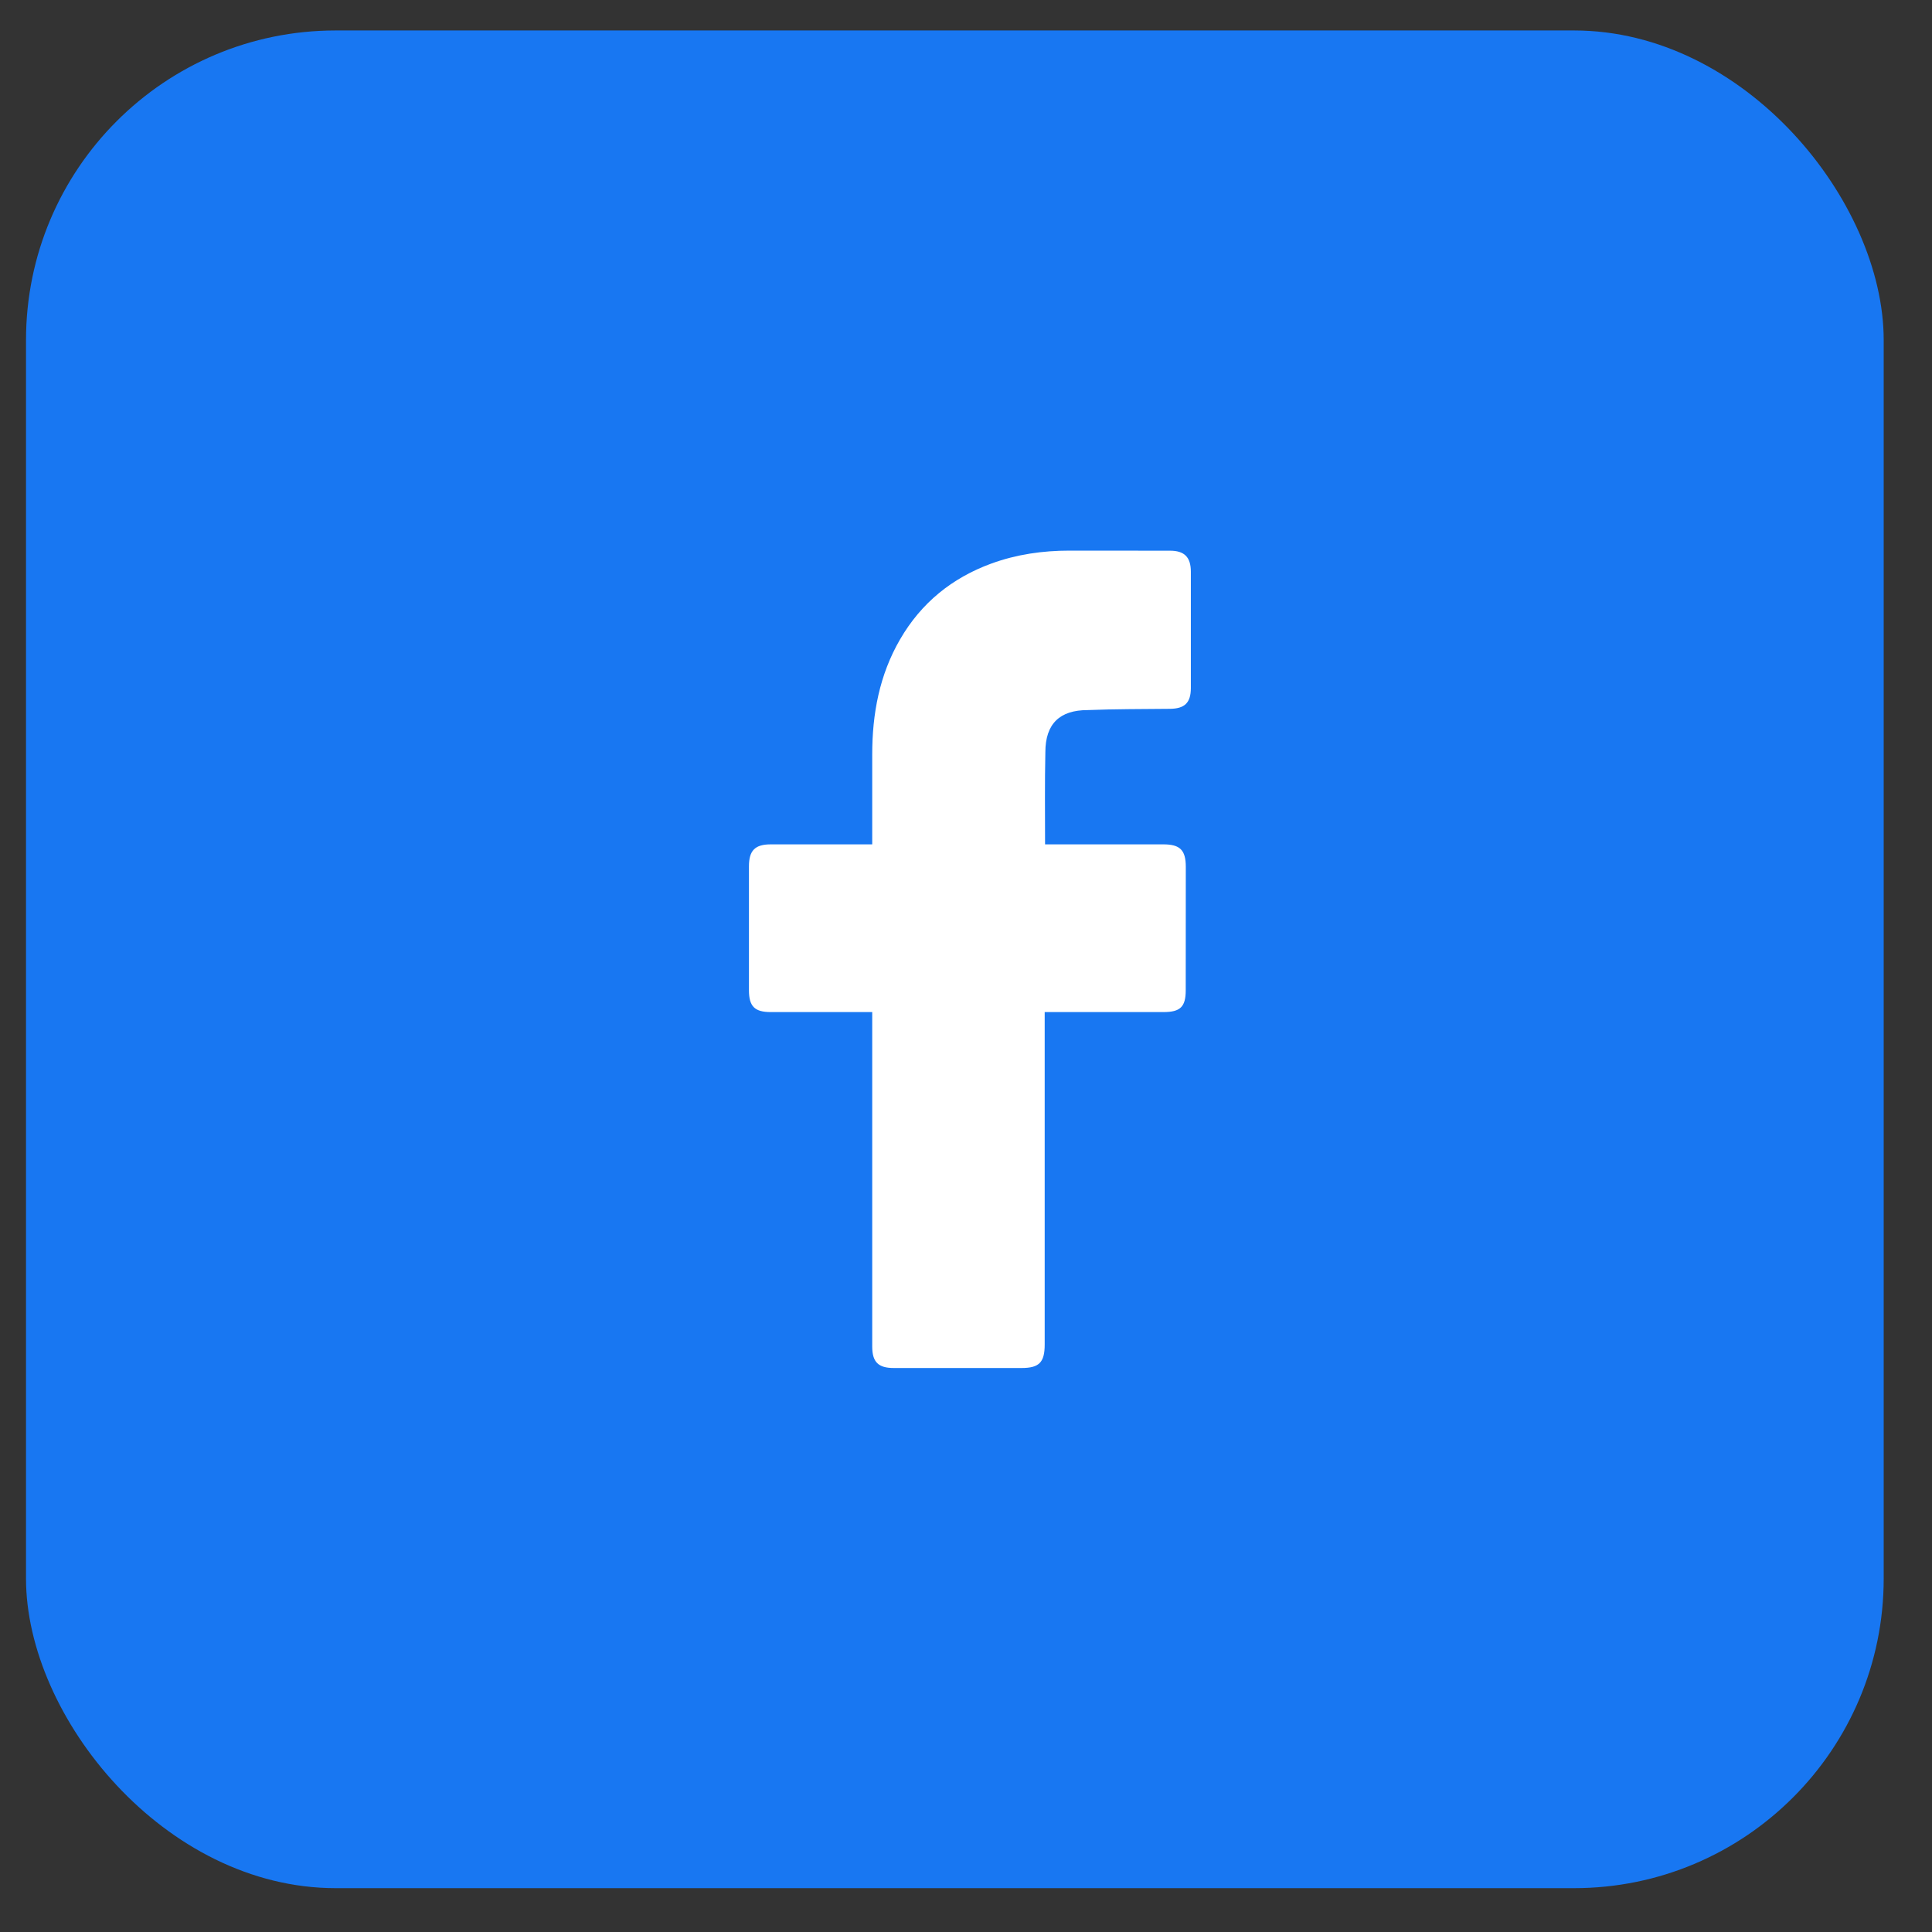<svg width="26" height="26" viewBox="0 0 26 26" fill="none" xmlns="http://www.w3.org/2000/svg">
<rect x="0" y="0" width="26" height="26" fill="#333333" stroke="none"/>
<rect x="0.35" y="0.41" width="25" height="25" rx="4.167" fill="#1877F2"/>
<path d="M11.738 13.62C11.695 13.62 10.789 13.621 10.371 13.62C10.156 13.62 10.079 13.543 10.079 13.326C10.079 12.77 10.079 12.214 10.079 11.659C10.079 11.445 10.161 11.363 10.373 11.363C10.791 11.363 11.691 11.363 11.738 11.363C11.738 11.325 11.738 10.522 11.738 10.153C11.738 9.606 11.835 9.083 12.113 8.604C12.397 8.114 12.811 7.778 13.341 7.584C13.681 7.46 14.033 7.41 14.393 7.41C14.844 7.41 15.295 7.41 15.745 7.411C15.939 7.411 16.025 7.497 16.026 7.692C16.026 8.215 16.026 8.738 16.026 9.261C16.025 9.458 15.943 9.537 15.745 9.539C15.375 9.543 15.006 9.541 14.636 9.556C14.264 9.556 14.068 9.738 14.068 10.123C14.059 10.531 14.064 10.94 14.064 11.363C14.099 11.363 15.16 11.363 15.655 11.363C15.881 11.363 15.958 11.44 15.958 11.667C15.958 12.22 15.958 12.773 15.957 13.326C15.957 13.549 15.885 13.62 15.658 13.62C15.162 13.62 14.106 13.62 14.059 13.62V18.095C14.059 18.334 13.984 18.41 13.749 18.41C13.175 18.41 12.601 18.41 12.027 18.41C11.819 18.41 11.738 18.329 11.738 18.121C11.738 16.664 11.738 13.671 11.738 13.62Z" fill="white"/>
</svg>
